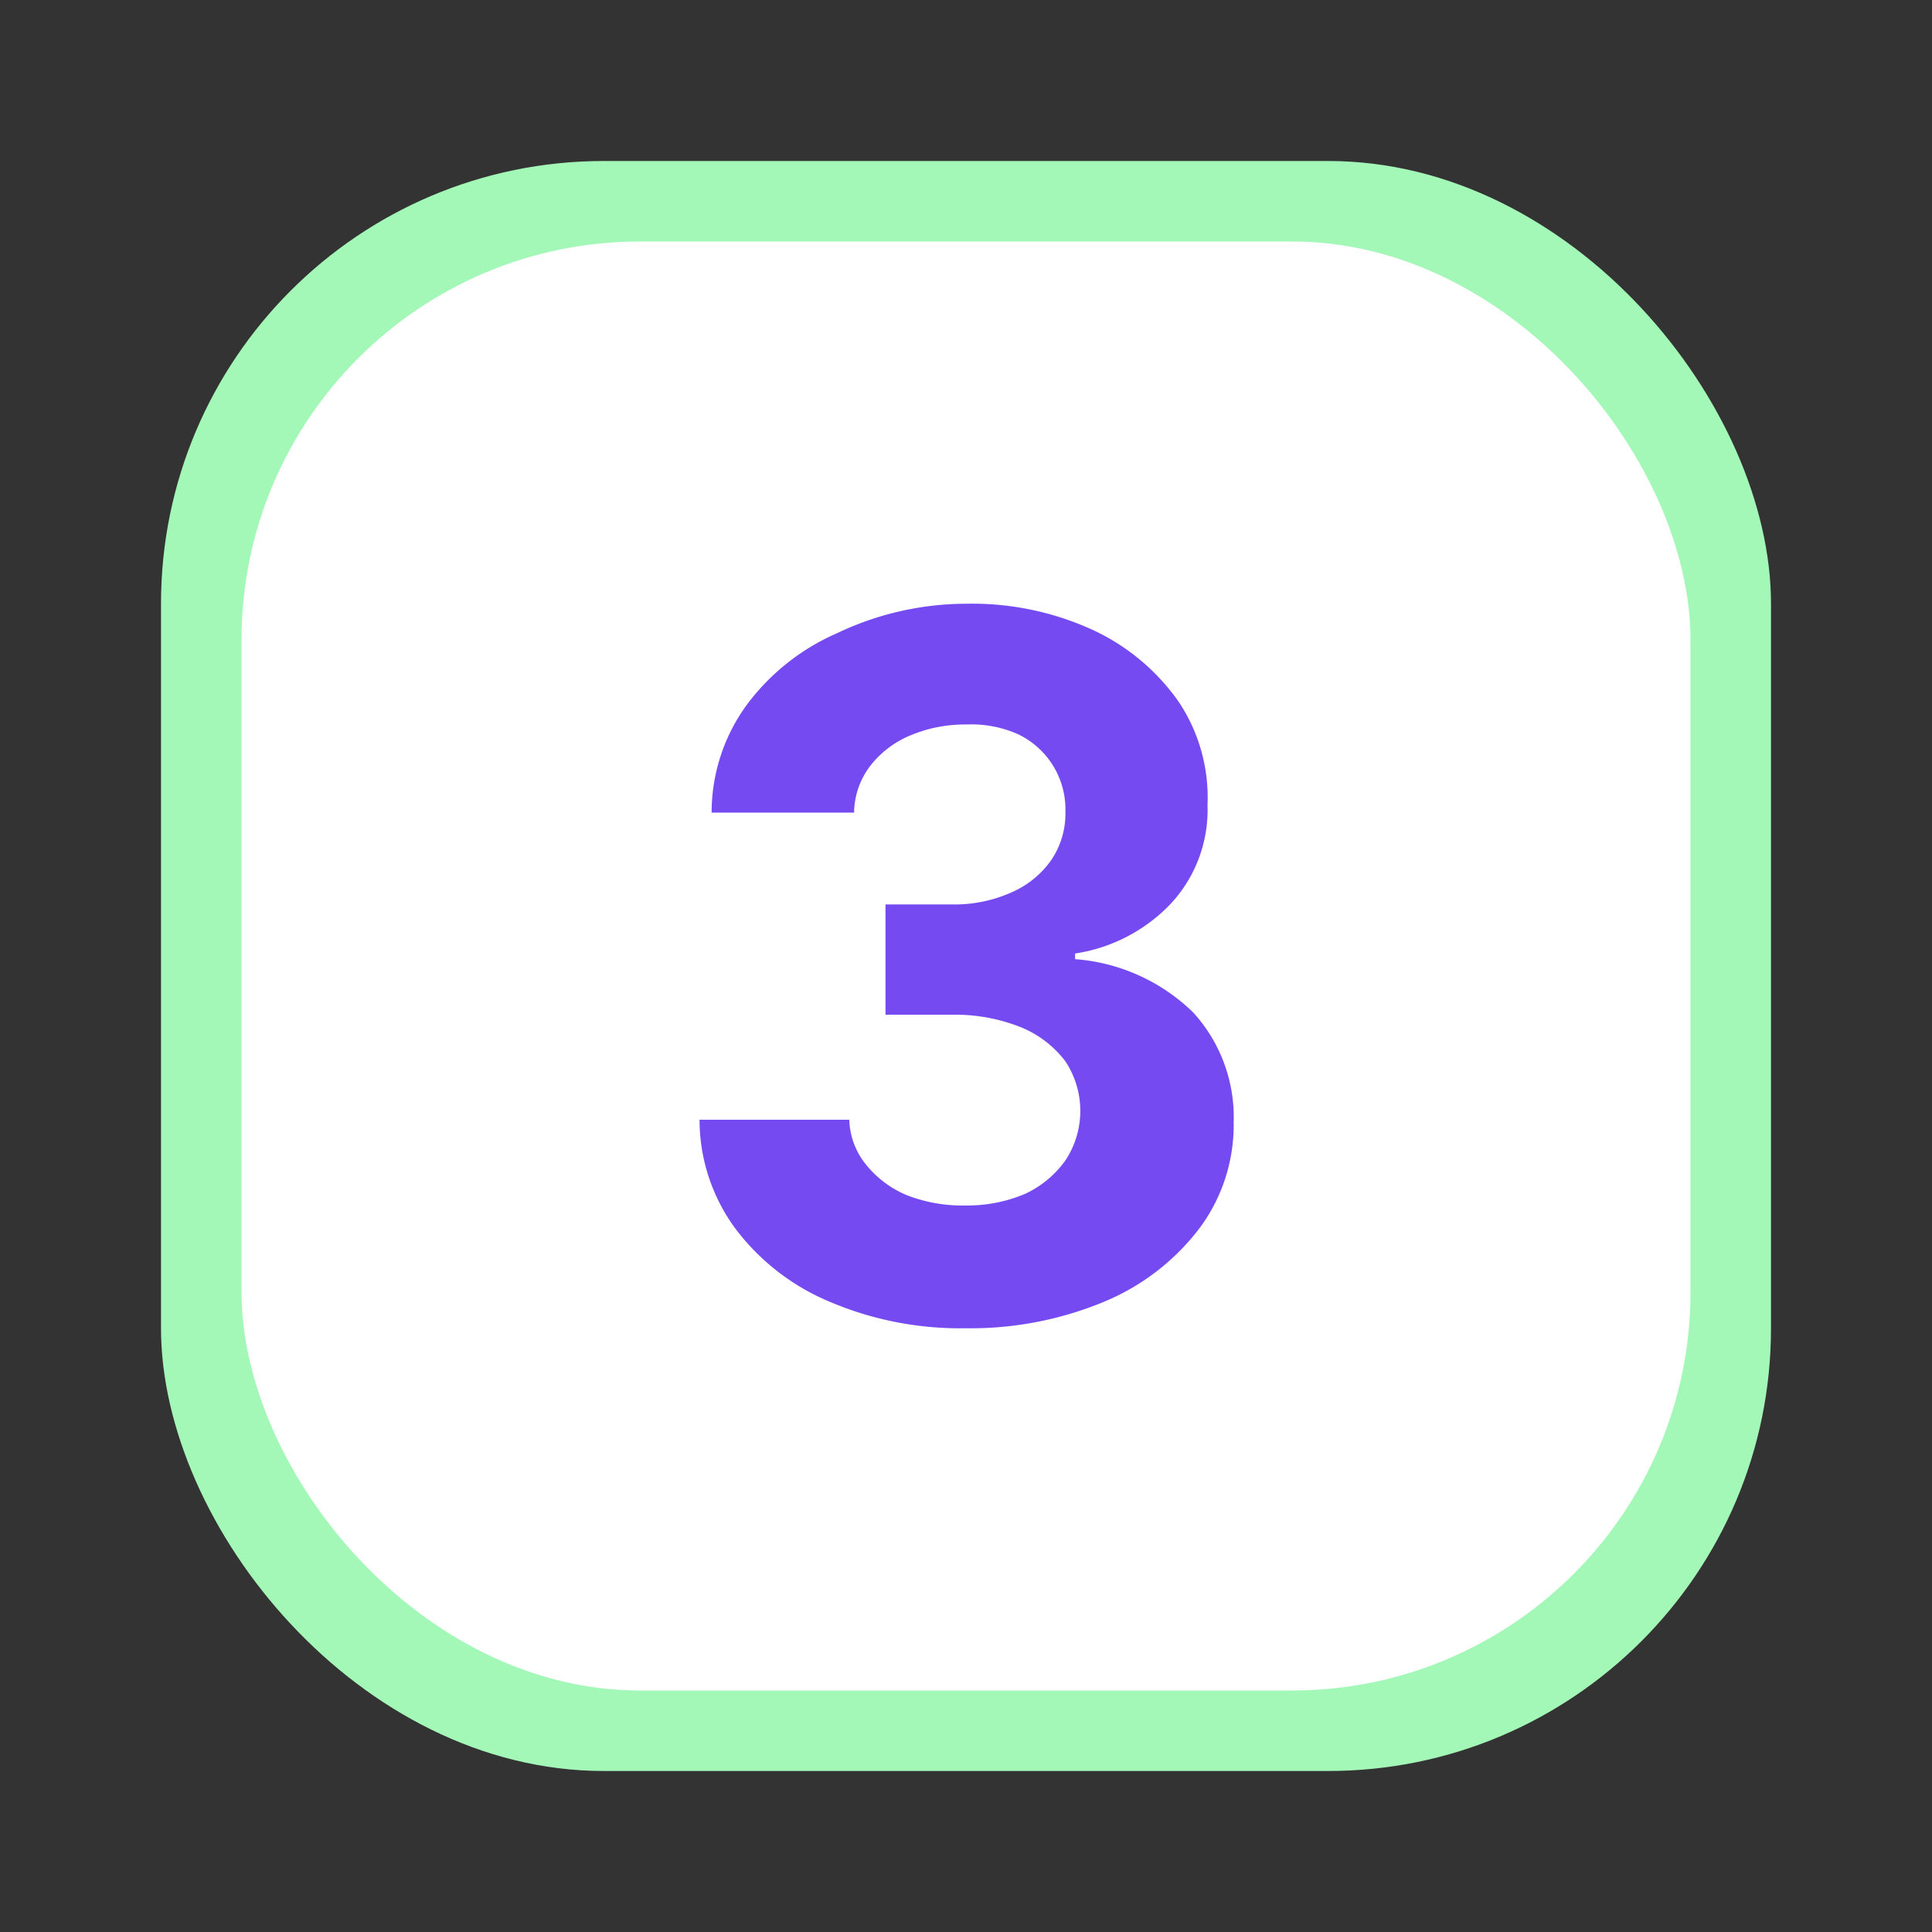 <svg id="Layer_1" data-name="Layer 1" xmlns="http://www.w3.org/2000/svg" viewBox="0 0 48 48"><rect x="0" y="0" width="48" height="48" fill="#333333" stroke="none"/><defs><style>.cls-1{fill:#a3f7b7;}.cls-2{fill:#fff;}.cls-3{fill:#764af1;}</style></defs><title>f3</title><rect class="cls-1" x="4" y="4" width="40" height="40" rx="11"/><rect class="cls-2" x="6" y="6" width="36" height="36" rx="9.9"/><path class="cls-3" d="M24,33a8.27,8.27,0,0,1-3.39-.66,5.65,5.65,0,0,1-2.35-1.83,4.56,4.56,0,0,1-.88-2.69h3.72a1.86,1.86,0,0,0,.42,1.12,2.58,2.58,0,0,0,1,.75,3.8,3.8,0,0,0,1.46.26,3.67,3.67,0,0,0,1.49-.29,2.55,2.55,0,0,0,1-.83,2.23,2.23,0,0,0,0-2.46,2.62,2.62,0,0,0-1.11-.85,4.42,4.42,0,0,0-1.71-.31H22V22.47h1.63a3.46,3.46,0,0,0,1.48-.29,2.36,2.36,0,0,0,1-.8,2.06,2.06,0,0,0,.36-1.21,2.07,2.07,0,0,0-1.18-1.93A2.86,2.86,0,0,0,24,18a3.47,3.47,0,0,0-1.38.27,2.44,2.44,0,0,0-1,.76,1.94,1.94,0,0,0-.4,1.16H17.68a4.54,4.54,0,0,1,.86-2.66,5.56,5.56,0,0,1,2.26-1.8A7.47,7.47,0,0,1,24,15a7.18,7.18,0,0,1,3.17.66,5.35,5.35,0,0,1,2.11,1.77A4.27,4.27,0,0,1,30,20a3.42,3.42,0,0,1-.91,2.45,4.13,4.13,0,0,1-2.38,1.24v.14a4.7,4.7,0,0,1,2.94,1.33,3.86,3.86,0,0,1,1,2.72,4.29,4.29,0,0,1-.86,2.65,5.74,5.74,0,0,1-2.38,1.82A8.64,8.64,0,0,1,24,33Z"/></svg>